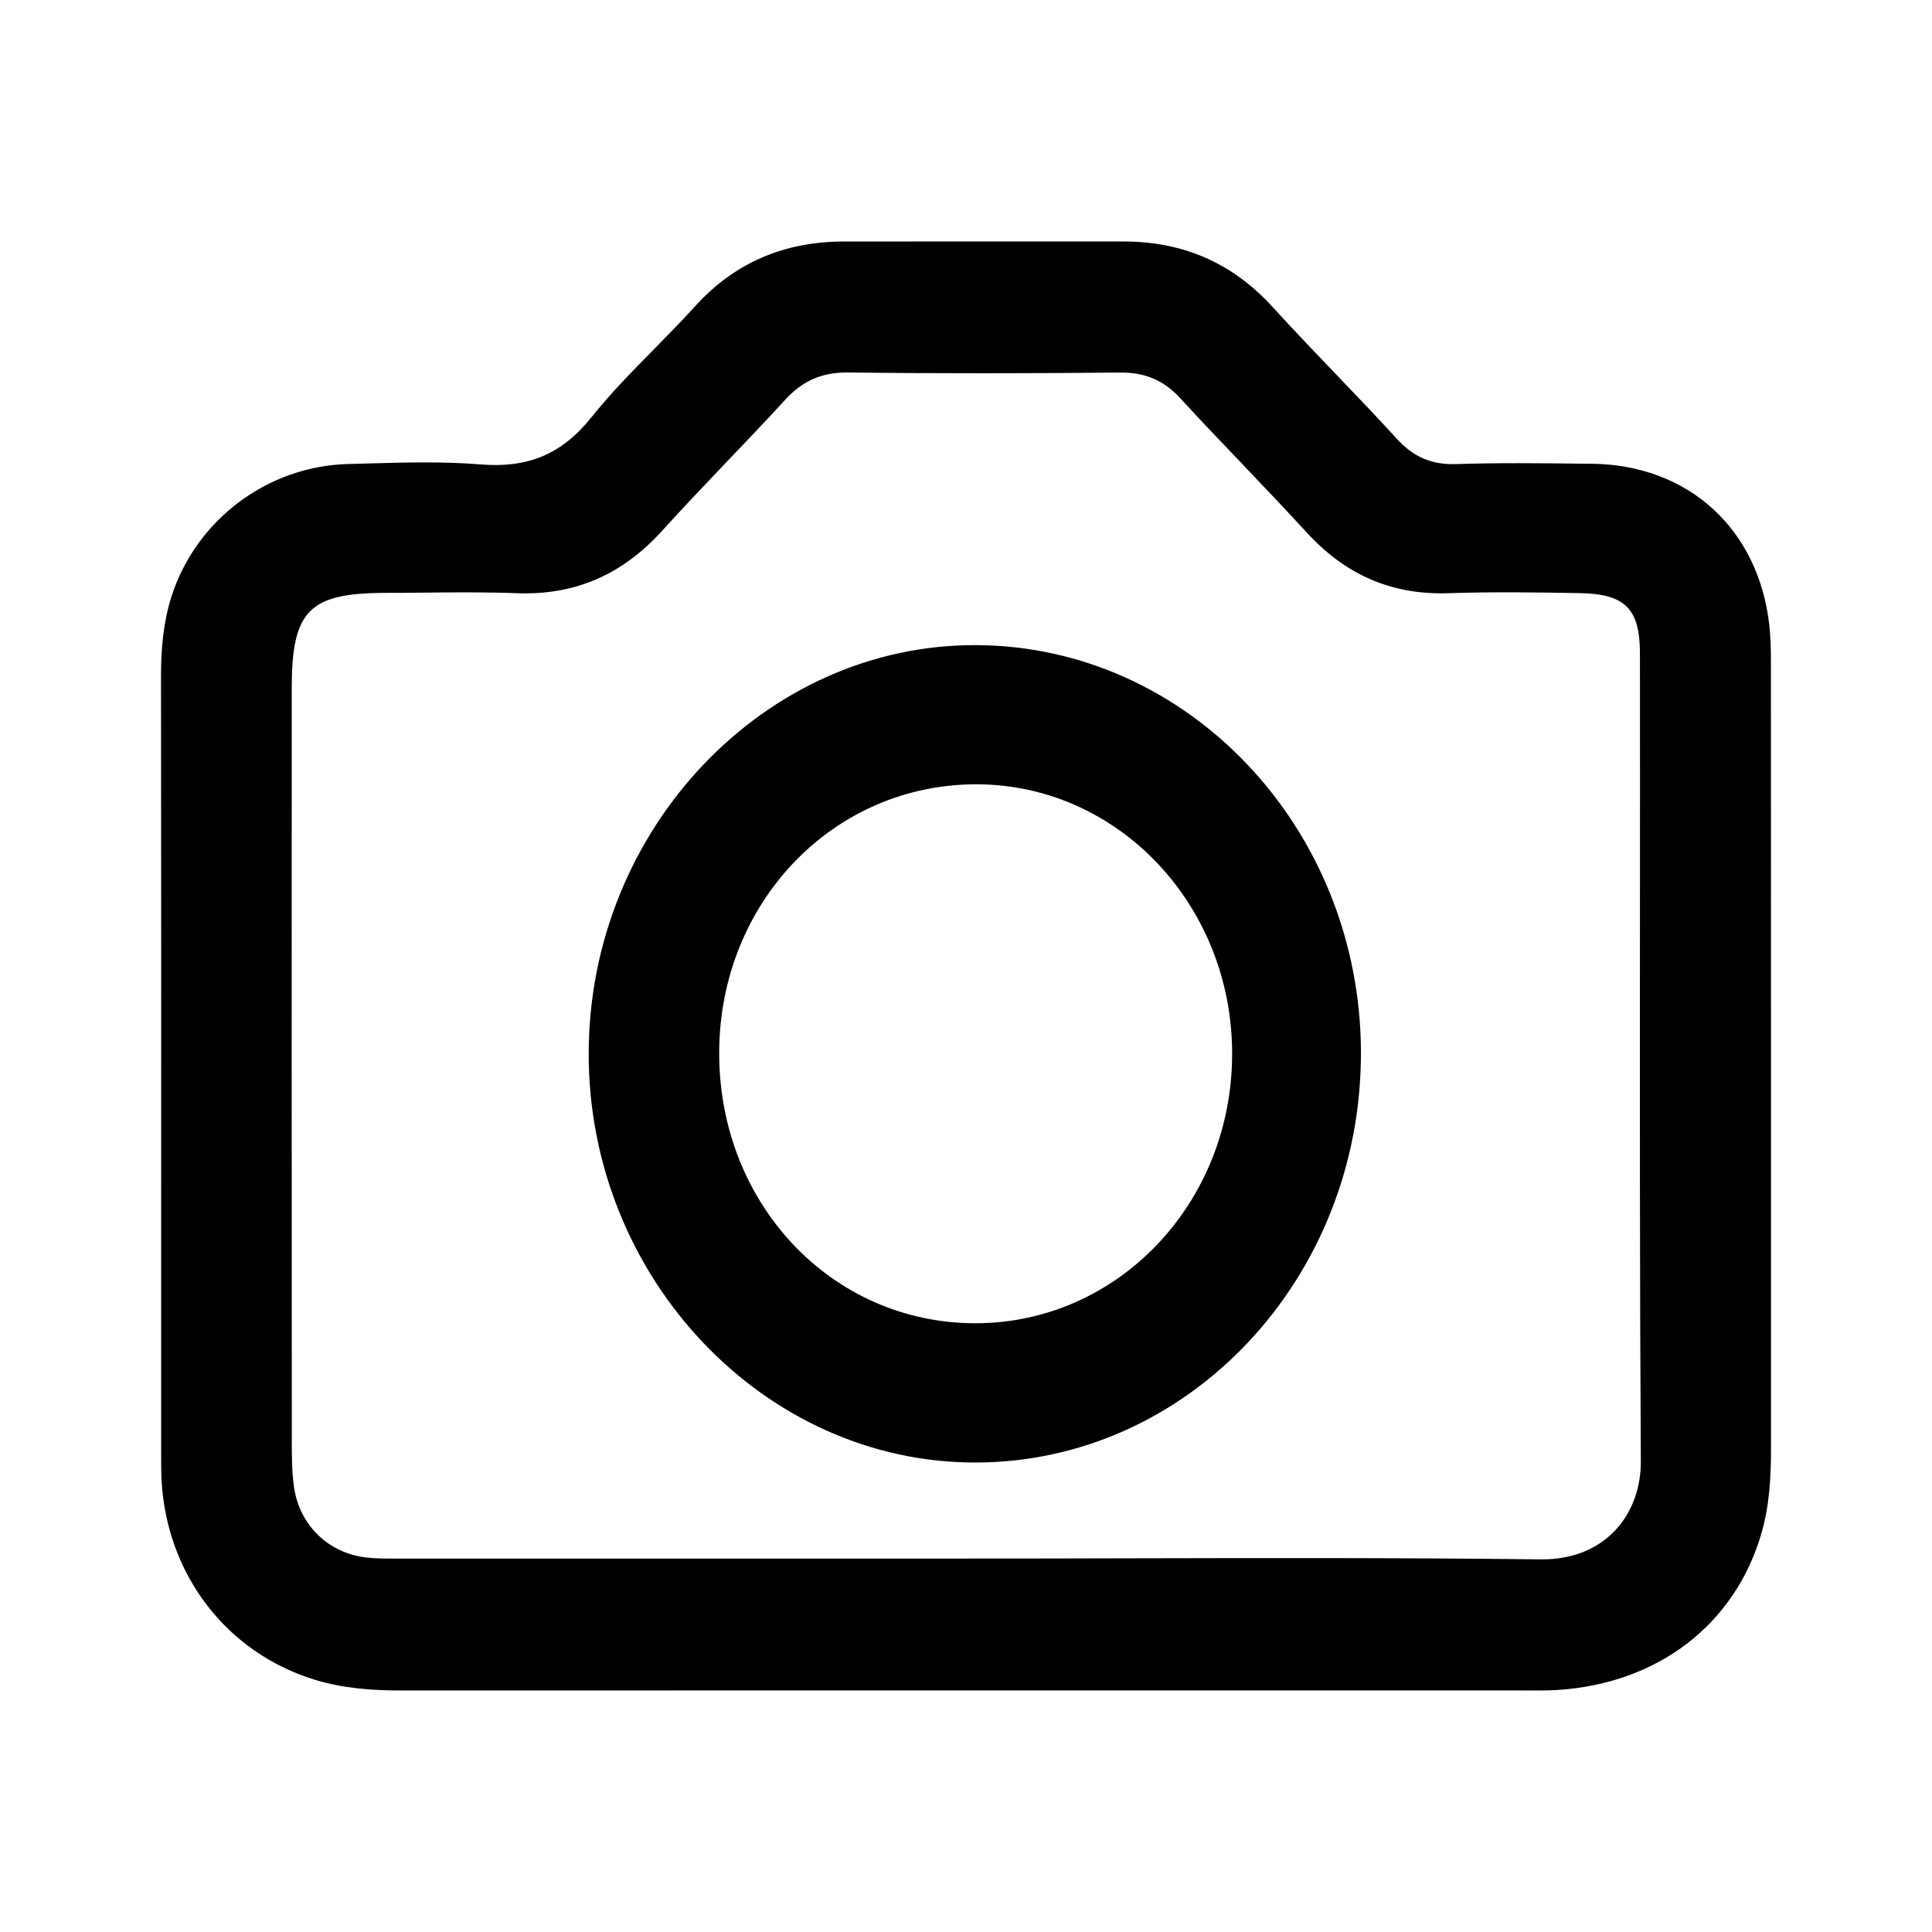 <svg width="24" height="24" viewBox="0 0 24 24" fill="none" xmlns="http://www.w3.org/2000/svg">
<path fill-rule="evenodd" clip-rule="evenodd" d="M14.003 19.358C13.333 19.36 12.663 19.361 11.993 19.361C9.678 19.361 7.362 19.361 5.047 19.361C5.015 19.361 4.982 19.361 4.95 19.361C4.817 19.362 4.683 19.363 4.551 19.348C4.085 19.295 3.726 18.954 3.654 18.484C3.625 18.291 3.625 18.091 3.625 17.895L3.625 17.887C3.623 14.775 3.623 11.663 3.624 8.551C3.624 7.586 3.838 7.368 4.781 7.365C4.936 7.365 5.09 7.364 5.245 7.362C5.636 7.358 6.028 7.354 6.418 7.369C7.147 7.397 7.733 7.135 8.222 6.597C8.484 6.307 8.754 6.025 9.023 5.742C9.269 5.485 9.515 5.227 9.756 4.964C9.974 4.726 10.216 4.623 10.541 4.627C11.666 4.641 12.79 4.639 13.915 4.628C14.219 4.625 14.452 4.72 14.659 4.944C14.906 5.214 15.159 5.478 15.412 5.743C15.686 6.03 15.96 6.318 16.229 6.611C16.706 7.134 17.279 7.392 17.988 7.369C18.533 7.351 19.08 7.358 19.625 7.368C20.187 7.378 20.372 7.561 20.372 8.118C20.373 9.198 20.373 10.279 20.372 11.359C20.371 13.623 20.369 15.888 20.383 18.152C20.387 18.803 19.948 19.381 19.137 19.371C17.426 19.351 15.715 19.354 14.003 19.358ZM10.344 20.999C10.894 20.999 11.444 20.999 11.993 20.999C12.499 20.999 13.004 20.999 13.509 20.999C15.288 20.999 17.066 20.999 18.844 20.999C18.884 20.999 18.924 20.999 18.964 21C19.09 21 19.215 21.001 19.34 20.994C20.594 20.917 21.556 20.179 21.883 19.041C21.98 18.703 22 18.354 22 18.003C22 16.777 22 15.551 22 14.325C22 12.287 22 10.25 21.999 8.213C21.999 8.063 21.995 7.913 21.979 7.764C21.843 6.567 20.973 5.775 19.776 5.761C19.739 5.761 19.701 5.76 19.664 5.76C19.139 5.754 18.613 5.748 18.088 5.765C17.781 5.775 17.556 5.675 17.349 5.448C17.101 5.175 16.846 4.91 16.591 4.644C16.329 4.37 16.067 4.097 15.812 3.817C15.312 3.266 14.697 3.001 13.964 3C13.091 2.999 12.218 3 11.345 3C11.06 3 10.774 3 10.489 3C9.757 3 9.136 3.252 8.636 3.803C8.473 3.983 8.302 4.156 8.132 4.33C7.859 4.607 7.587 4.884 7.345 5.186C6.974 5.65 6.547 5.817 5.968 5.769C5.511 5.732 5.049 5.744 4.588 5.757C4.502 5.759 4.416 5.762 4.331 5.764C3.324 5.787 2.433 6.459 2.129 7.414C2.028 7.733 2 8.063 2 8.399C2.003 10.791 2.003 13.184 2.002 15.576C2.002 16.397 2.002 17.218 2.002 18.039C2.002 18.06 2.002 18.081 2.002 18.102C2.002 18.198 2.002 18.294 2.007 18.389C2.071 19.563 2.817 20.533 3.915 20.868C4.266 20.975 4.629 21 4.994 21C6.778 20.999 8.561 20.999 10.344 20.999ZM15.306 13.084C15.309 14.946 13.885 16.441 12.11 16.438C10.328 16.434 8.928 14.95 8.934 13.071C8.941 11.203 10.361 9.732 12.147 9.743C13.895 9.754 15.303 11.243 15.306 13.084ZM12.124 18.168C14.77 18.162 16.913 15.876 16.906 13.069C16.898 10.29 14.762 8.028 12.132 8.014C9.501 8 7.316 10.299 7.313 13.087C7.309 15.87 9.49 18.174 12.124 18.168Z" fill="black"/>
</svg>
